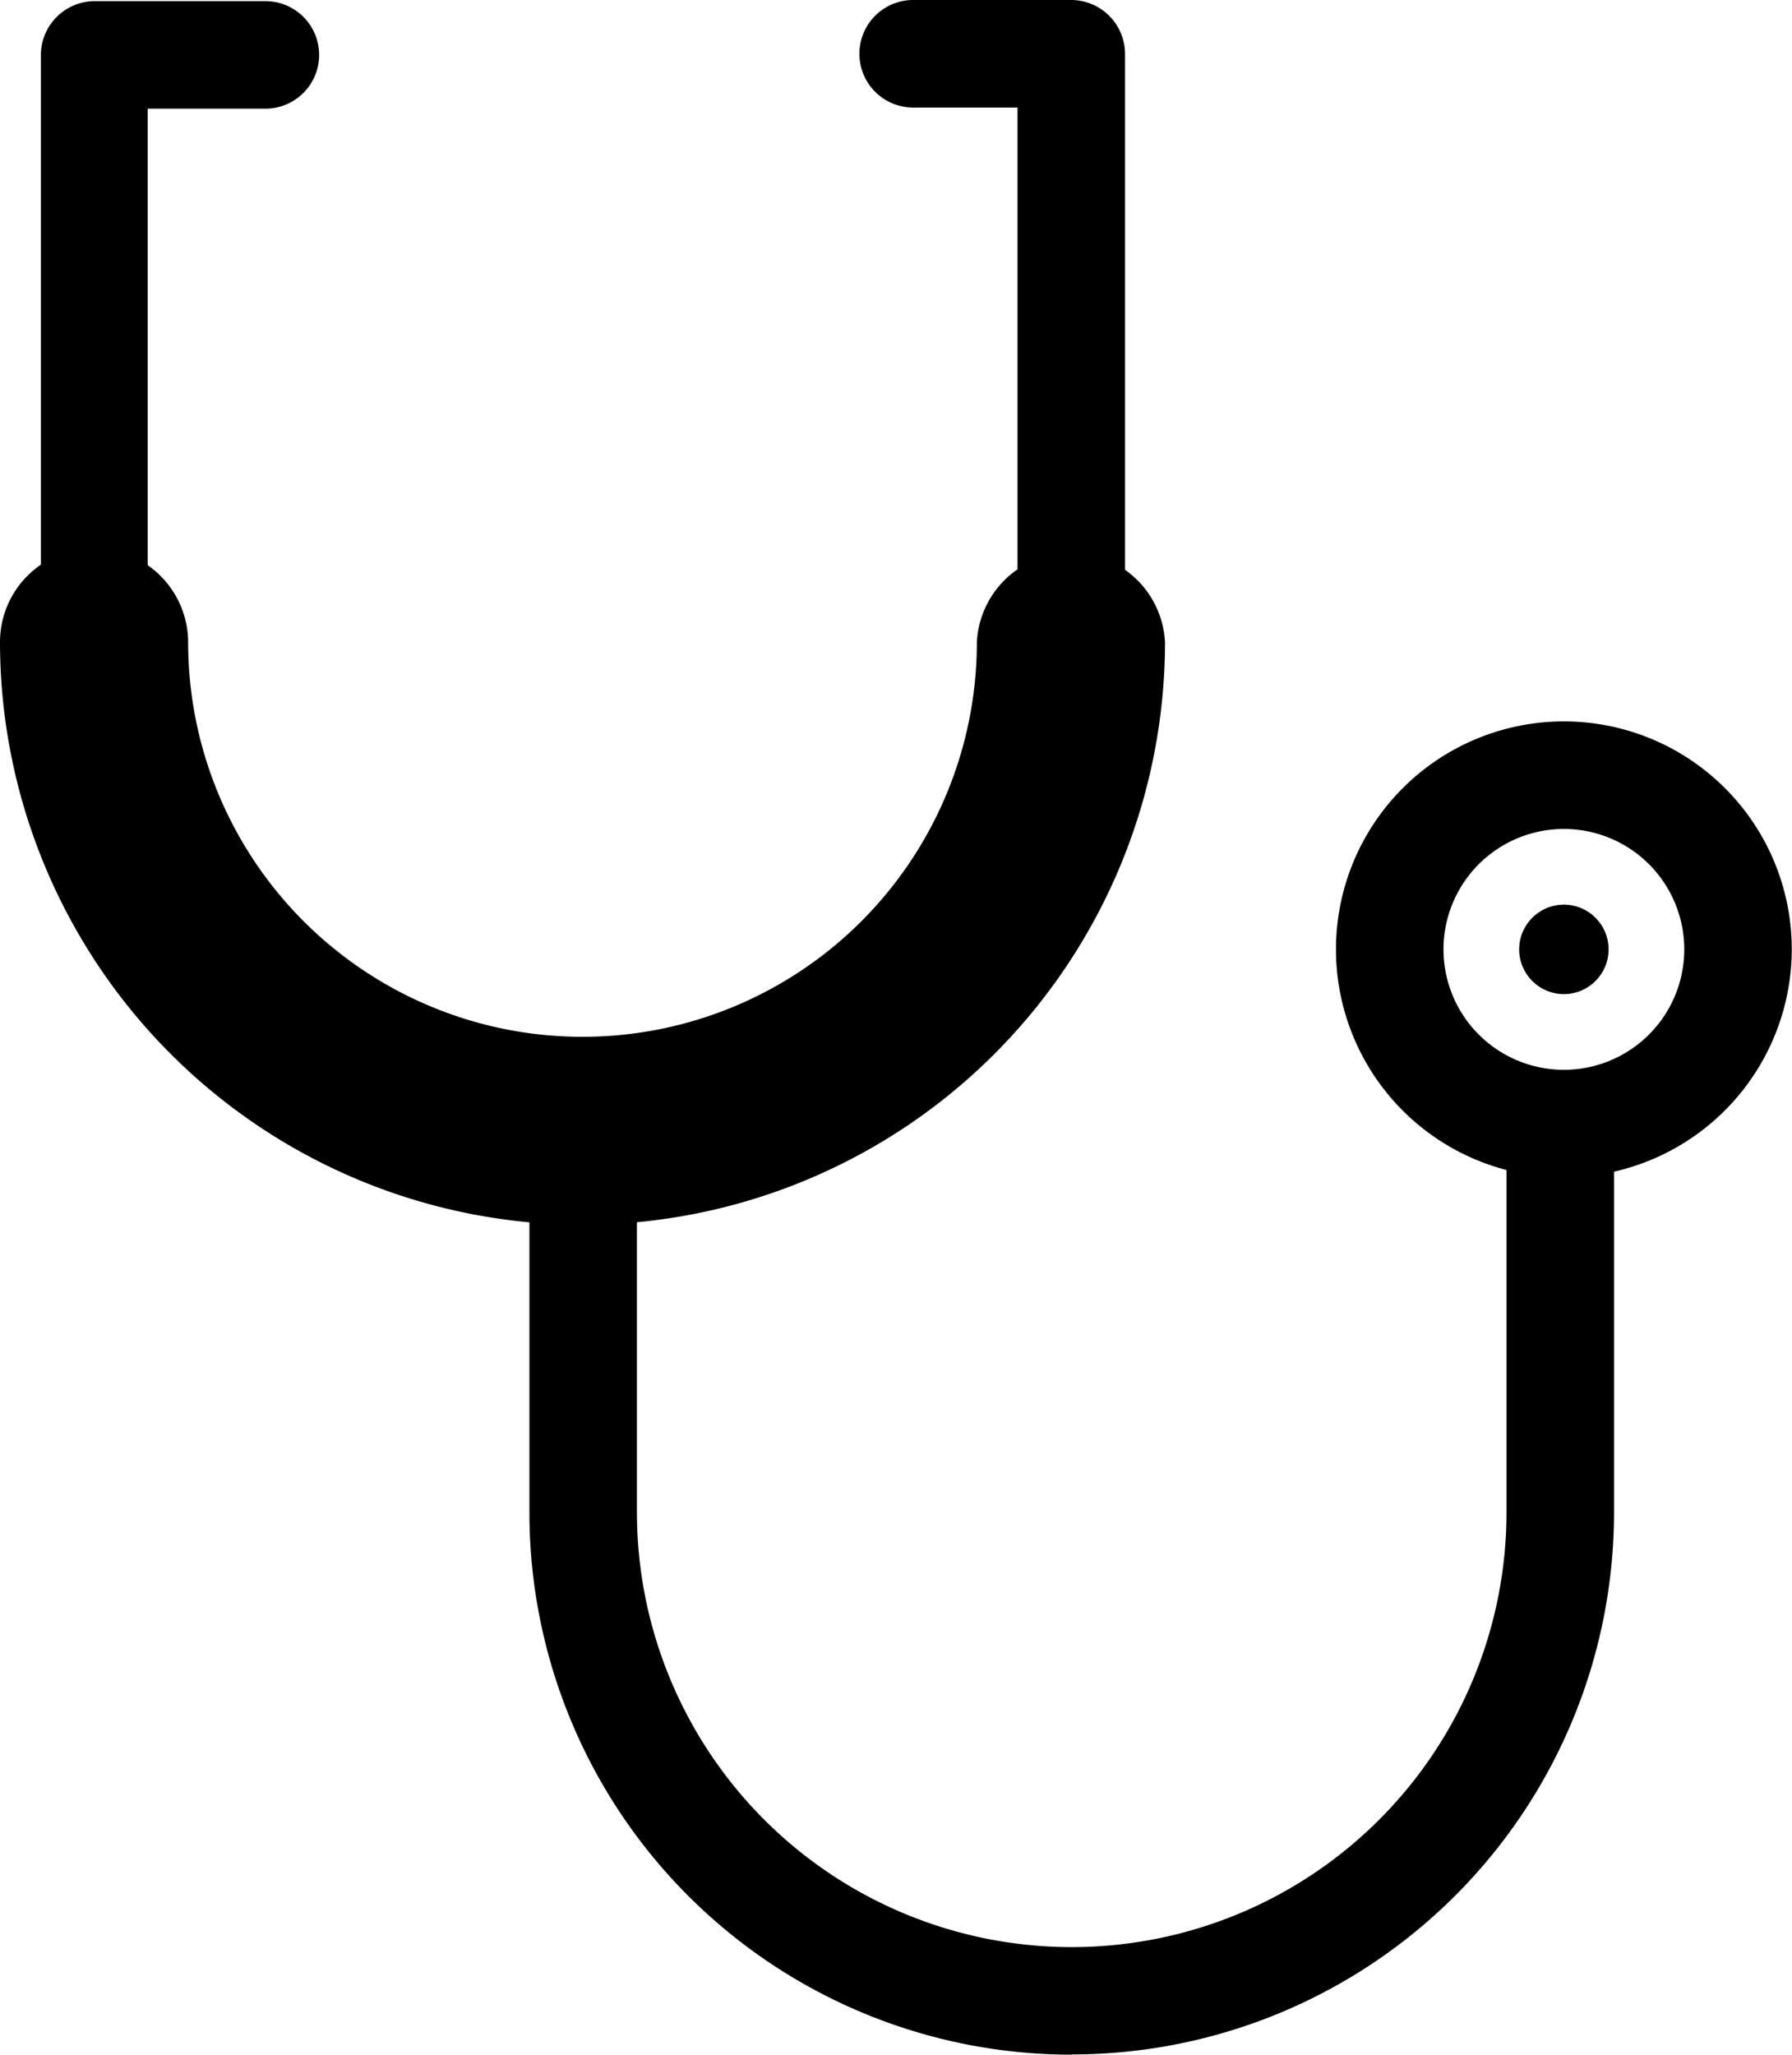 <svg xmlns="http://www.w3.org/2000/svg" viewBox="0 0 79.34 90.94">
  <path
    d="M25.81,52.43a24.05,24.05,0,0,1-24-24v-26A2.39,2.39,0,0,1,4.16.05h7.59a2.38,2.38,0,1,1,0,4.76H6.54V28.43a19.26,19.26,0,0,0,38.51,0V4.76H40.43a2.38,2.38,0,0,1,0-4.76h7a2.39,2.39,0,0,1,2.38,2.38V28.43A24,24,0,0,1,25.81,52.43Z"
  />
  <path
    d="M47.44,90.94a24,24,0,0,1-24-24V50.58a2.38,2.38,0,0,1,4.76,0V66.93a19.25,19.25,0,1,0,38.5,0V50.58a2.38,2.38,0,0,1,4.76,0V66.93a24,24,0,0,1-24,24Z"
  />
  <path
    d="M69.24,52.11A10.09,10.09,0,1,1,79.33,42,10.11,10.11,0,0,1,69.24,52.11Zm0-15.42A5.33,5.33,0,1,0,74.57,42,5.33,5.33,0,0,0,69.24,36.69Z"
  />
  <circle cx="69.24" cy="42.02" r="1.98" />
  <path
    d="M25.8,54.21A25.81,25.81,0,0,1,0,28.43a4.15,4.15,0,0,1,4.16-4.16h0a4.17,4.17,0,0,1,4.17,4.16,17.46,17.46,0,0,0,34.92,0,4.17,4.17,0,0,1,8.33,0A25.8,25.8,0,0,1,25.8,54.21Z"
  />
</svg>
